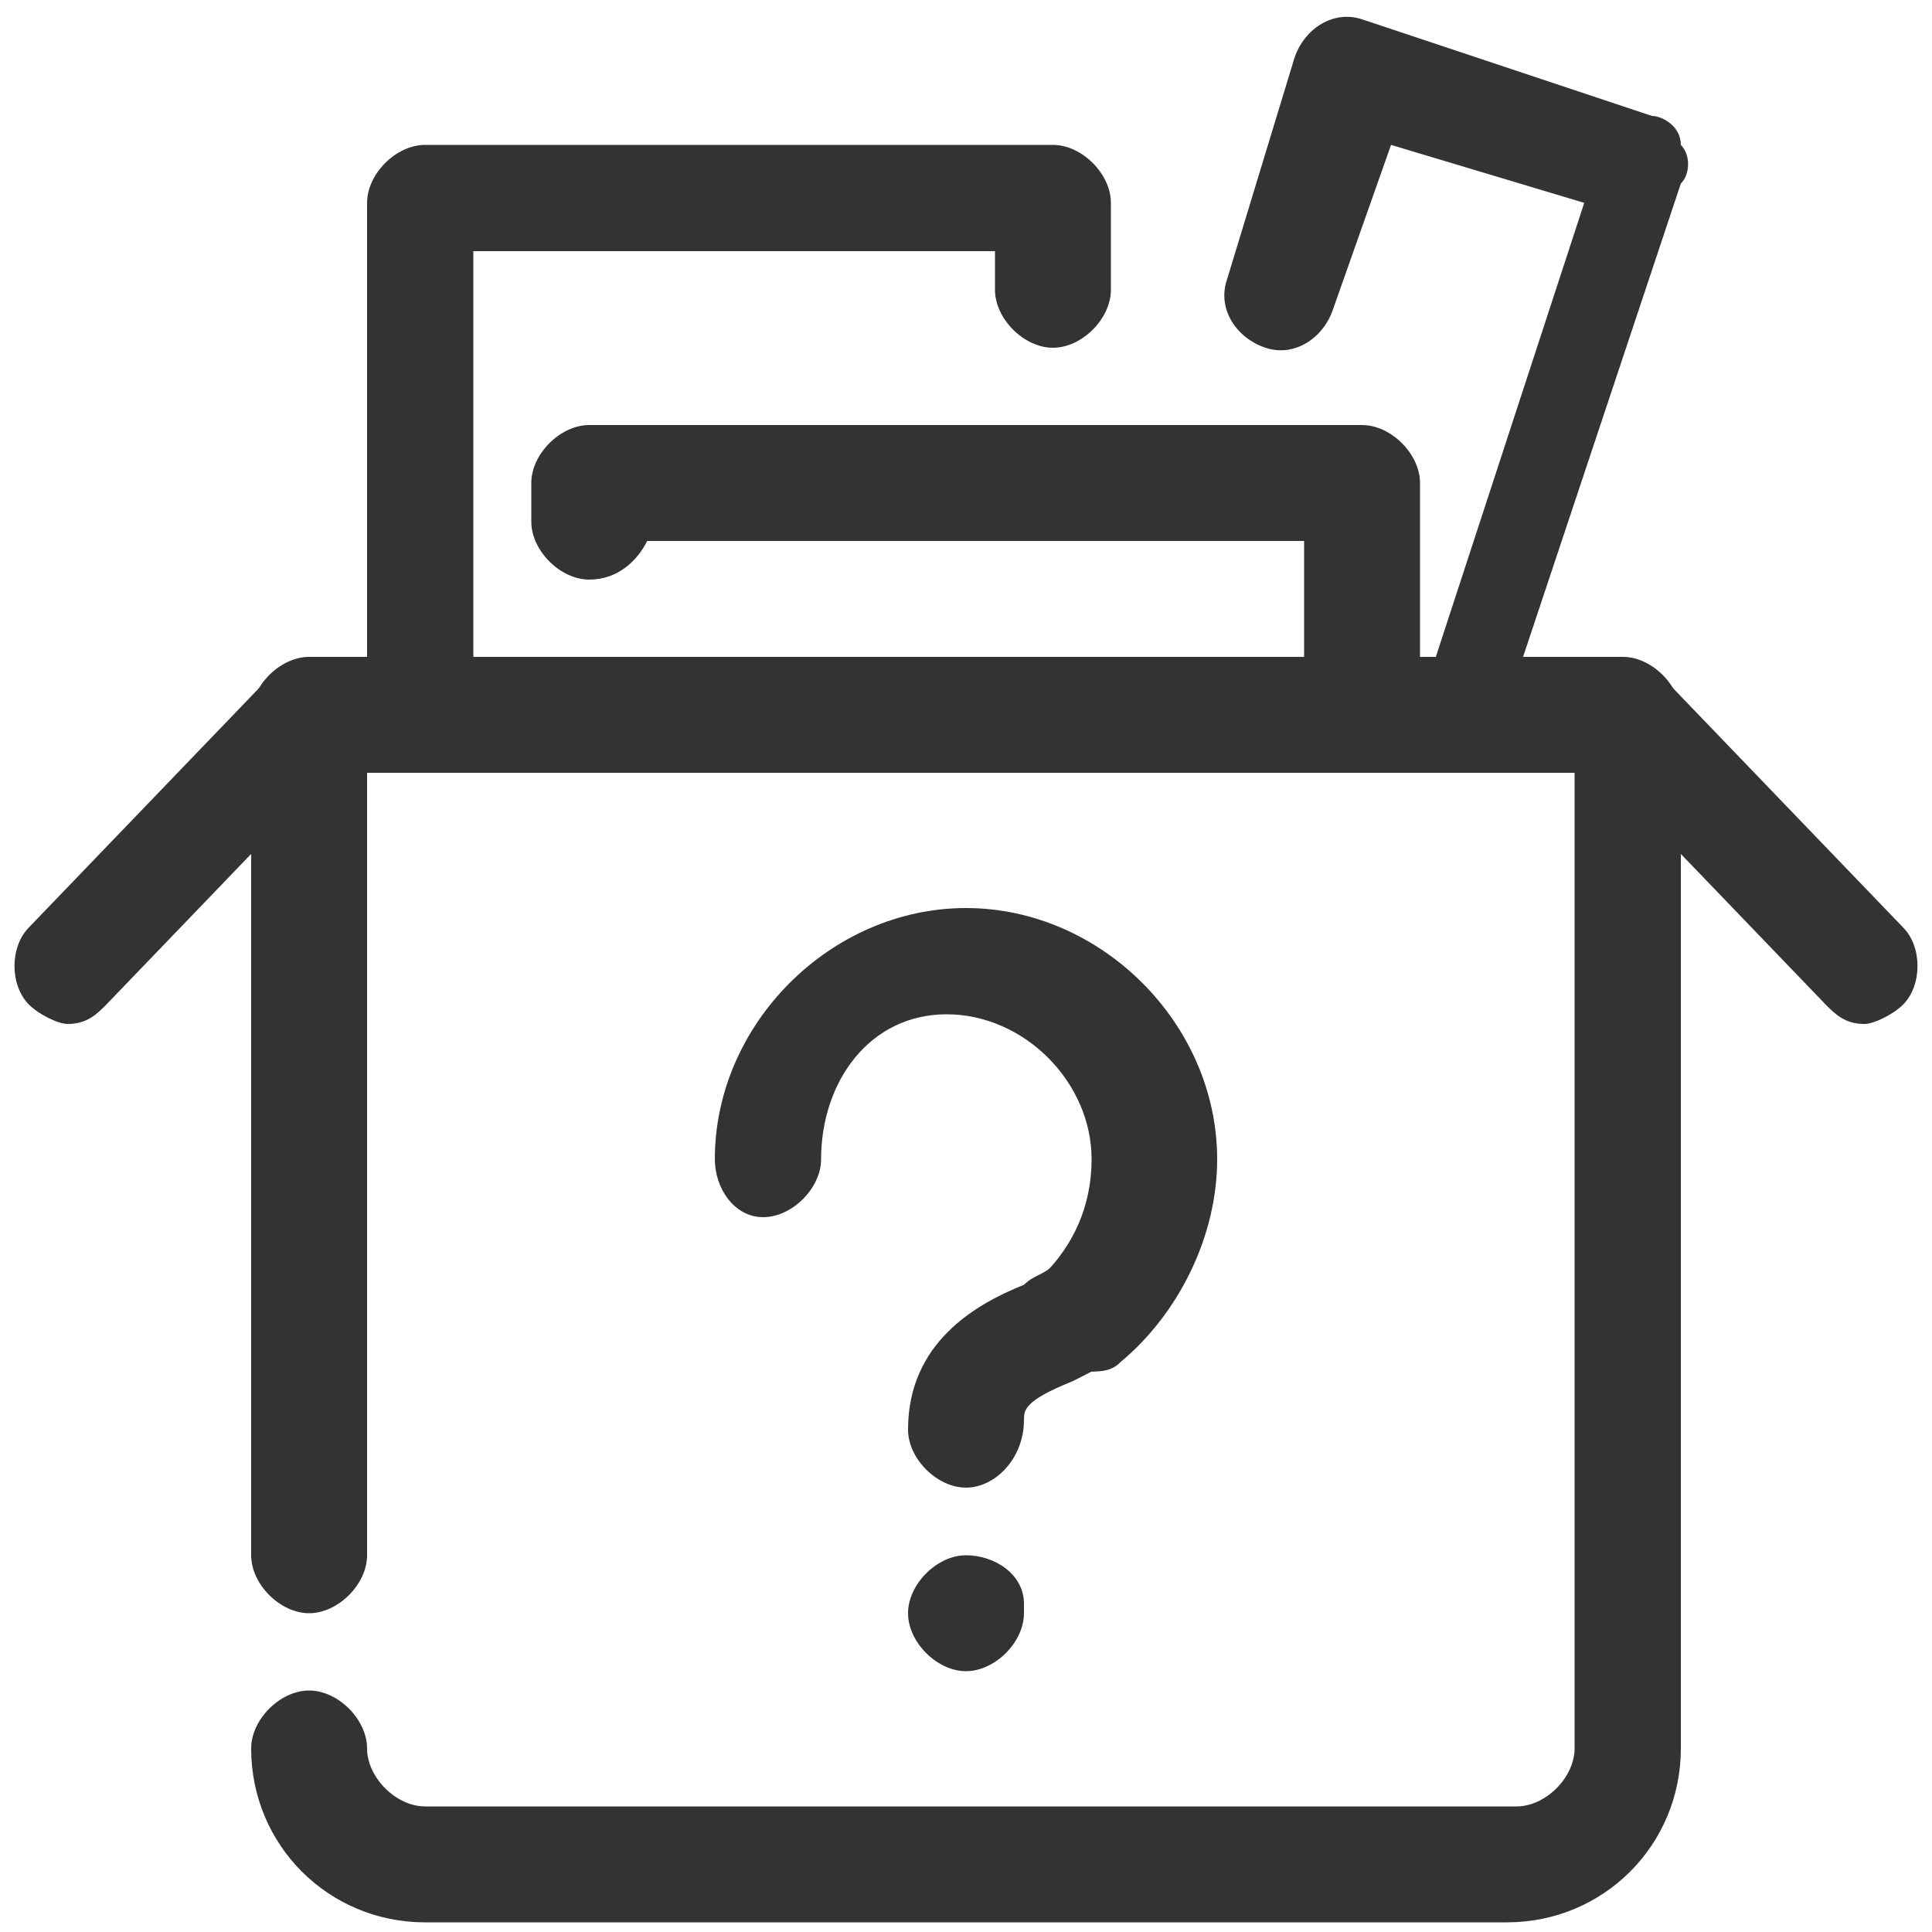 <?xml version="1.0" encoding="utf-8"?>
<!-- Generator: Adobe Illustrator 28.1.0, SVG Export Plug-In . SVG Version: 6.00 Build 0)  -->
<svg version="1.1" id="Layer_1" xmlns="http://www.w3.org/2000/svg" xmlns:xlink="http://www.w3.org/1999/xlink" x="0px" y="0px"
	 viewBox="0 0 20 20" style="enable-background:new 0 0 20 20;" xml:space="preserve">
<style type="text/css">
	.st0{fill:#333333;}
</style>
<g>
	<path class="st0" d="M15.6,19.9H4.4c-1,0-1.8-0.8-1.8-1.8c0-0.3,0.3-0.6,0.6-0.6s0.6,0.3,0.6,0.6c0,0.3,0.3,0.6,0.6,0.6h11.3
		c0.3,0,0.6-0.3,0.6-0.6V8H3.8v8.1c0,0.3-0.3,0.6-0.6,0.6s-0.6-0.3-0.6-0.6V7.4c0-0.3,0.3-0.6,0.6-0.6h13.6c0.3,0,0.6,0.3,0.6,0.6
		v10.7C17.4,19.1,16.6,19.9,15.6,19.9z"/>
	<path class="st0" d="M0.7,10.6c-0.1,0-0.3-0.1-0.4-0.2c-0.2-0.2-0.2-0.6,0-0.8L2.8,7C3,6.8,3.3,6.8,3.6,7c0.2,0.2,0.2,0.6,0,0.8
		l-2.5,2.6C1,10.5,0.9,10.6,0.7,10.6z"/>
	<path class="st0" d="M19.3,10.6c-0.2,0-0.3-0.1-0.4-0.2l-2.5-2.6c-0.2-0.2-0.2-0.6,0-0.8c0.2-0.2,0.6-0.2,0.8,0l2.5,2.6
		c0.2,0.2,0.2,0.6,0,0.8C19.6,10.5,19.4,10.6,19.3,10.6z"/>
	<path class="st0" d="M4.3,8C4,8,3.8,7.7,3.8,7.4V2.1c0-0.3,0.3-0.6,0.6-0.6h6.5c0.3,0,0.6,0.3,0.6,0.6V3c0,0.3-0.3,0.6-0.6,0.6
		c-0.3,0-0.6-0.3-0.6-0.6V2.6H4.9v4.8C4.9,7.7,4.6,8,4.3,8z"/>
	<path class="st0" d="M15.3,8c-0.1,0-0.1,0-0.2,0c-0.3-0.1-0.5-0.4-0.4-0.7l1.7-5.2l-2-0.6l-0.6,1.7c-0.1,0.3-0.4,0.5-0.7,0.4
		c-0.3-0.1-0.5-0.4-0.4-0.7l0.7-2.3c0.1-0.3,0.4-0.5,0.7-0.4l3,1c0.1,0,0.3,0.1,0.3,0.3c0.1,0.1,0.1,0.3,0,0.4l-1.9,5.7
		C15.8,7.8,15.6,8,15.3,8z"/>
	<path class="st0" d="M14.1,8c-0.3,0-0.6-0.3-0.6-0.6V5.6H6.7C6.6,5.8,6.4,6,6.1,6C5.8,6,5.5,5.7,5.5,5.4V5c0-0.3,0.3-0.6,0.6-0.6h8
		c0.3,0,0.6,0.3,0.6,0.6v2.4C14.7,7.7,14.4,8,14.1,8z"/>
	<path class="st0" d="M11.2,14.2c-0.2,0-0.4-0.1-0.5-0.2c-0.2-0.3-0.1-0.6,0.1-0.8c0.3-0.3,0.5-0.7,0.5-1.2c0-0.8-0.7-1.5-1.5-1.5
		S8.5,11.2,8.5,12c0,0.3-0.3,0.6-0.6,0.6S7.4,12.3,7.4,12c0-1.4,1.2-2.6,2.6-2.6s2.6,1.2,2.6,2.6c0,0.8-0.4,1.6-1,2.1
		C11.5,14.2,11.4,14.2,11.2,14.2z"/>
	<path class="st0" d="M10,15.4c-0.3,0-0.6-0.3-0.6-0.6c0-0.9,0.7-1.3,1.2-1.5c0.1-0.1,0.2-0.1,0.3-0.2c0.3-0.2,0.6-0.1,0.8,0.1
		c0.2,0.3,0.1,0.6-0.1,0.8c-0.1,0.1-0.3,0.2-0.5,0.3c-0.5,0.2-0.5,0.3-0.5,0.4C10.6,15.1,10.3,15.4,10,15.4z"/>
	<path class="st0" d="M10,17.3c-0.3,0-0.6-0.3-0.6-0.6c0-0.3,0.3-0.6,0.6-0.6s0.6,0.2,0.6,0.5v0.1C10.6,17,10.3,17.3,10,17.3z"/>
</g>
</svg>
